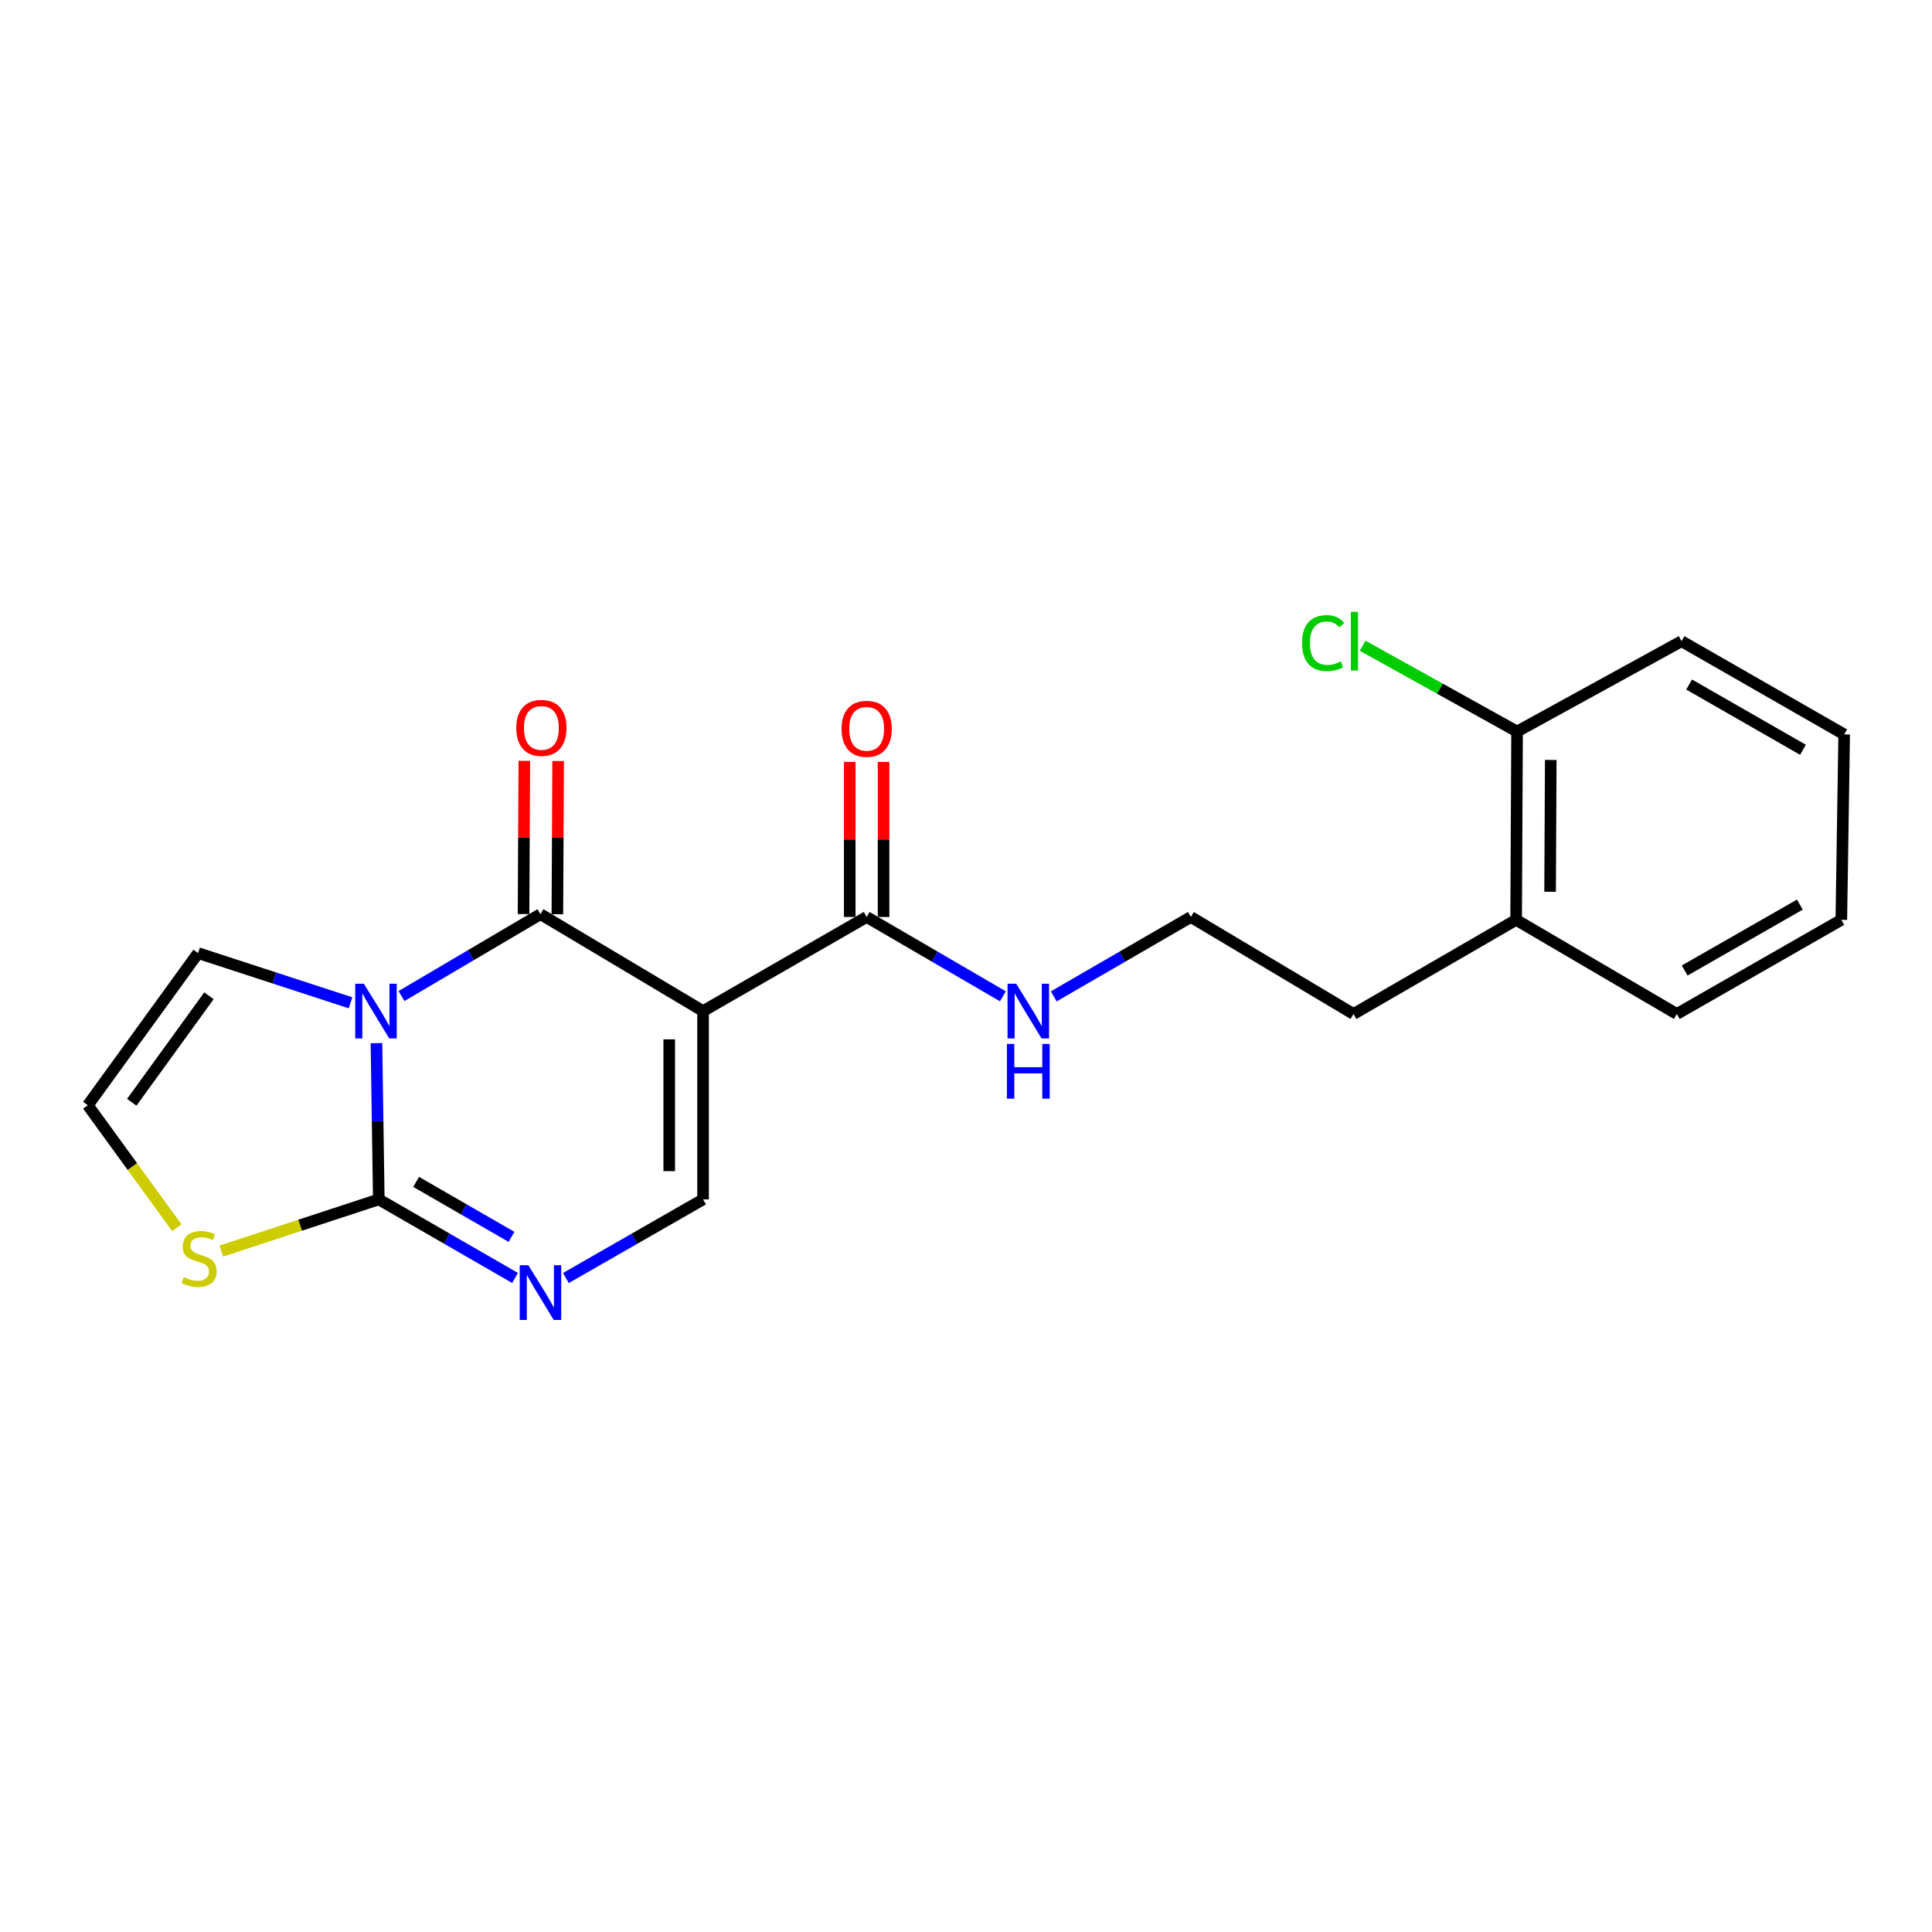 <?xml version='1.0' encoding='iso-8859-1'?>
<svg version='1.1' baseProfile='full'
              xmlns='http://www.w3.org/2000/svg'
                      xmlns:rdkit='http://www.rdkit.org/xml'
                      xmlns:xlink='http://www.w3.org/1999/xlink'
                  xml:space='preserve'
width='1000px' height='1000px' viewBox='0 0 1000 1000'>
<!-- END OF HEADER -->
<rect style='opacity:1.0;fill:#FFFFFF;stroke:none' width='1000' height='1000' x='0' y='0'> </rect>
<path class='bond-0' d='M 207.813,515.558 L 243.777,494.363' style='fill:none;fill-rule:evenodd;stroke:#0000FF;stroke-width:6px;stroke-linecap:butt;stroke-linejoin:miter;stroke-opacity:1' />
<path class='bond-0' d='M 243.777,494.363 L 279.741,473.167' style='fill:none;fill-rule:evenodd;stroke:#000000;stroke-width:6px;stroke-linecap:butt;stroke-linejoin:miter;stroke-opacity:1' />
<path class='bond-2' d='M 194.851,539.941 L 195.456,580.374' style='fill:none;fill-rule:evenodd;stroke:#0000FF;stroke-width:6px;stroke-linecap:butt;stroke-linejoin:miter;stroke-opacity:1' />
<path class='bond-2' d='M 195.456,580.374 L 196.062,620.807' style='fill:none;fill-rule:evenodd;stroke:#000000;stroke-width:6px;stroke-linecap:butt;stroke-linejoin:miter;stroke-opacity:1' />
<path class='bond-7' d='M 181.442,519.052 L 141.99,506.188' style='fill:none;fill-rule:evenodd;stroke:#0000FF;stroke-width:6px;stroke-linecap:butt;stroke-linejoin:miter;stroke-opacity:1' />
<path class='bond-7' d='M 141.99,506.188 L 102.538,493.323' style='fill:none;fill-rule:evenodd;stroke:#000000;stroke-width:6px;stroke-linecap:butt;stroke-linejoin:miter;stroke-opacity:1' />
<path class='bond-1' d='M 279.741,473.167 L 363.907,523.344' style='fill:none;fill-rule:evenodd;stroke:#000000;stroke-width:6px;stroke-linecap:butt;stroke-linejoin:miter;stroke-opacity:1' />
<path class='bond-9' d='M 288.496,473.211 L 288.696,433.557' style='fill:none;fill-rule:evenodd;stroke:#000000;stroke-width:6px;stroke-linecap:butt;stroke-linejoin:miter;stroke-opacity:1' />
<path class='bond-9' d='M 288.696,433.557 L 288.896,393.902' style='fill:none;fill-rule:evenodd;stroke:#FF0000;stroke-width:6px;stroke-linecap:butt;stroke-linejoin:miter;stroke-opacity:1' />
<path class='bond-9' d='M 270.986,473.123 L 271.186,433.468' style='fill:none;fill-rule:evenodd;stroke:#000000;stroke-width:6px;stroke-linecap:butt;stroke-linejoin:miter;stroke-opacity:1' />
<path class='bond-9' d='M 271.186,433.468 L 271.386,393.814' style='fill:none;fill-rule:evenodd;stroke:#FF0000;stroke-width:6px;stroke-linecap:butt;stroke-linejoin:miter;stroke-opacity:1' />
<path class='bond-5' d='M 363.907,523.344 L 448.578,474.626' style='fill:none;fill-rule:evenodd;stroke:#000000;stroke-width:6px;stroke-linecap:butt;stroke-linejoin:miter;stroke-opacity:1' />
<path class='bond-22' d='M 363.907,523.344 L 363.907,620.807' style='fill:none;fill-rule:evenodd;stroke:#000000;stroke-width:6px;stroke-linecap:butt;stroke-linejoin:miter;stroke-opacity:1' />
<path class='bond-22' d='M 346.397,537.963 L 346.397,606.188' style='fill:none;fill-rule:evenodd;stroke:#000000;stroke-width:6px;stroke-linecap:butt;stroke-linejoin:miter;stroke-opacity:1' />
<path class='bond-3' d='M 196.062,620.807 L 231.324,641.136' style='fill:none;fill-rule:evenodd;stroke:#000000;stroke-width:6px;stroke-linecap:butt;stroke-linejoin:miter;stroke-opacity:1' />
<path class='bond-3' d='M 231.324,641.136 L 266.586,661.464' style='fill:none;fill-rule:evenodd;stroke:#0000FF;stroke-width:6px;stroke-linecap:butt;stroke-linejoin:miter;stroke-opacity:1' />
<path class='bond-3' d='M 215.386,611.736 L 240.069,625.966' style='fill:none;fill-rule:evenodd;stroke:#000000;stroke-width:6px;stroke-linecap:butt;stroke-linejoin:miter;stroke-opacity:1' />
<path class='bond-3' d='M 240.069,625.966 L 264.753,640.196' style='fill:none;fill-rule:evenodd;stroke:#0000FF;stroke-width:6px;stroke-linecap:butt;stroke-linejoin:miter;stroke-opacity:1' />
<path class='bond-6' d='M 196.062,620.807 L 155.321,634.179' style='fill:none;fill-rule:evenodd;stroke:#000000;stroke-width:6px;stroke-linecap:butt;stroke-linejoin:miter;stroke-opacity:1' />
<path class='bond-6' d='M 155.321,634.179 L 114.581,647.55' style='fill:none;fill-rule:evenodd;stroke:#CCCC00;stroke-width:6px;stroke-linecap:butt;stroke-linejoin:miter;stroke-opacity:1' />
<path class='bond-4' d='M 292.906,661.502 L 328.407,641.155' style='fill:none;fill-rule:evenodd;stroke:#0000FF;stroke-width:6px;stroke-linecap:butt;stroke-linejoin:miter;stroke-opacity:1' />
<path class='bond-4' d='M 328.407,641.155 L 363.907,620.807' style='fill:none;fill-rule:evenodd;stroke:#000000;stroke-width:6px;stroke-linecap:butt;stroke-linejoin:miter;stroke-opacity:1' />
<path class='bond-10' d='M 457.333,474.626 L 457.333,434.493' style='fill:none;fill-rule:evenodd;stroke:#000000;stroke-width:6px;stroke-linecap:butt;stroke-linejoin:miter;stroke-opacity:1' />
<path class='bond-10' d='M 457.333,434.493 L 457.333,394.359' style='fill:none;fill-rule:evenodd;stroke:#FF0000;stroke-width:6px;stroke-linecap:butt;stroke-linejoin:miter;stroke-opacity:1' />
<path class='bond-10' d='M 439.823,474.626 L 439.823,434.493' style='fill:none;fill-rule:evenodd;stroke:#000000;stroke-width:6px;stroke-linecap:butt;stroke-linejoin:miter;stroke-opacity:1' />
<path class='bond-10' d='M 439.823,434.493 L 439.823,394.359' style='fill:none;fill-rule:evenodd;stroke:#FF0000;stroke-width:6px;stroke-linecap:butt;stroke-linejoin:miter;stroke-opacity:1' />
<path class='bond-11' d='M 448.578,474.626 L 483.833,495.154' style='fill:none;fill-rule:evenodd;stroke:#000000;stroke-width:6px;stroke-linecap:butt;stroke-linejoin:miter;stroke-opacity:1' />
<path class='bond-11' d='M 483.833,495.154 L 519.087,515.681' style='fill:none;fill-rule:evenodd;stroke:#0000FF;stroke-width:6px;stroke-linecap:butt;stroke-linejoin:miter;stroke-opacity:1' />
<path class='bond-21' d='M 91.524,635.47 L 68.489,603.775' style='fill:none;fill-rule:evenodd;stroke:#CCCC00;stroke-width:6px;stroke-linecap:butt;stroke-linejoin:miter;stroke-opacity:1' />
<path class='bond-21' d='M 68.489,603.775 L 45.455,572.08' style='fill:none;fill-rule:evenodd;stroke:#000000;stroke-width:6px;stroke-linecap:butt;stroke-linejoin:miter;stroke-opacity:1' />
<path class='bond-8' d='M 102.538,493.323 L 45.455,572.08' style='fill:none;fill-rule:evenodd;stroke:#000000;stroke-width:6px;stroke-linecap:butt;stroke-linejoin:miter;stroke-opacity:1' />
<path class='bond-8' d='M 108.153,515.413 L 68.195,570.543' style='fill:none;fill-rule:evenodd;stroke:#000000;stroke-width:6px;stroke-linecap:butt;stroke-linejoin:miter;stroke-opacity:1' />
<path class='bond-15' d='M 545.419,515.718 L 580.906,495.172' style='fill:none;fill-rule:evenodd;stroke:#0000FF;stroke-width:6px;stroke-linecap:butt;stroke-linejoin:miter;stroke-opacity:1' />
<path class='bond-15' d='M 580.906,495.172 L 616.394,474.626' style='fill:none;fill-rule:evenodd;stroke:#000000;stroke-width:6px;stroke-linecap:butt;stroke-linejoin:miter;stroke-opacity:1' />
<path class='bond-12' d='M 785.232,378.641 L 784.745,476.115' style='fill:none;fill-rule:evenodd;stroke:#000000;stroke-width:6px;stroke-linecap:butt;stroke-linejoin:miter;stroke-opacity:1' />
<path class='bond-12' d='M 802.669,393.35 L 802.328,461.581' style='fill:none;fill-rule:evenodd;stroke:#000000;stroke-width:6px;stroke-linecap:butt;stroke-linejoin:miter;stroke-opacity:1' />
<path class='bond-14' d='M 785.232,378.641 L 745.267,356.44' style='fill:none;fill-rule:evenodd;stroke:#000000;stroke-width:6px;stroke-linecap:butt;stroke-linejoin:miter;stroke-opacity:1' />
<path class='bond-14' d='M 745.267,356.44 L 705.303,334.239' style='fill:none;fill-rule:evenodd;stroke:#00CC00;stroke-width:6px;stroke-linecap:butt;stroke-linejoin:miter;stroke-opacity:1' />
<path class='bond-17' d='M 785.232,378.641 L 870.37,331.879' style='fill:none;fill-rule:evenodd;stroke:#000000;stroke-width:6px;stroke-linecap:butt;stroke-linejoin:miter;stroke-opacity:1' />
<path class='bond-13' d='M 784.745,476.115 L 700.57,524.842' style='fill:none;fill-rule:evenodd;stroke:#000000;stroke-width:6px;stroke-linecap:butt;stroke-linejoin:miter;stroke-opacity:1' />
<path class='bond-18' d='M 784.745,476.115 L 867.919,524.842' style='fill:none;fill-rule:evenodd;stroke:#000000;stroke-width:6px;stroke-linecap:butt;stroke-linejoin:miter;stroke-opacity:1' />
<path class='bond-16' d='M 616.394,474.626 L 700.57,524.842' style='fill:none;fill-rule:evenodd;stroke:#000000;stroke-width:6px;stroke-linecap:butt;stroke-linejoin:miter;stroke-opacity:1' />
<path class='bond-23' d='M 870.37,331.879 L 954.545,380.139' style='fill:none;fill-rule:evenodd;stroke:#000000;stroke-width:6px;stroke-linecap:butt;stroke-linejoin:miter;stroke-opacity:1' />
<path class='bond-23' d='M 874.287,354.309 L 933.21,388.091' style='fill:none;fill-rule:evenodd;stroke:#000000;stroke-width:6px;stroke-linecap:butt;stroke-linejoin:miter;stroke-opacity:1' />
<path class='bond-20' d='M 867.919,524.842 L 953.067,476.115' style='fill:none;fill-rule:evenodd;stroke:#000000;stroke-width:6px;stroke-linecap:butt;stroke-linejoin:miter;stroke-opacity:1' />
<path class='bond-20' d='M 871.994,502.335 L 931.598,468.226' style='fill:none;fill-rule:evenodd;stroke:#000000;stroke-width:6px;stroke-linecap:butt;stroke-linejoin:miter;stroke-opacity:1' />
<path class='bond-19' d='M 954.545,380.139 L 953.067,476.115' style='fill:none;fill-rule:evenodd;stroke:#000000;stroke-width:6px;stroke-linecap:butt;stroke-linejoin:miter;stroke-opacity:1' />
<path  class='atom-0' d='M 188.343 509.184
L 197.623 524.184
Q 198.543 525.664, 200.023 528.344
Q 201.503 531.024, 201.583 531.184
L 201.583 509.184
L 205.343 509.184
L 205.343 537.504
L 201.463 537.504
L 191.503 521.104
Q 190.343 519.184, 189.103 516.984
Q 187.903 514.784, 187.543 514.104
L 187.543 537.504
L 183.863 537.504
L 183.863 509.184
L 188.343 509.184
' fill='#0000FF'/>
<path  class='atom-4' d='M 273.481 654.888
L 282.761 669.888
Q 283.681 671.368, 285.161 674.048
Q 286.641 676.728, 286.721 676.888
L 286.721 654.888
L 290.481 654.888
L 290.481 683.208
L 286.601 683.208
L 276.641 666.808
Q 275.481 664.888, 274.241 662.688
Q 273.041 660.488, 272.681 659.808
L 272.681 683.208
L 269.001 683.208
L 269.001 654.888
L 273.481 654.888
' fill='#0000FF'/>
<path  class='atom-7' d='M 95.053 661.054
Q 95.373 661.174, 96.693 661.734
Q 98.013 662.294, 99.453 662.654
Q 100.933 662.974, 102.373 662.974
Q 105.053 662.974, 106.613 661.694
Q 108.173 660.374, 108.173 658.094
Q 108.173 656.534, 107.373 655.574
Q 106.613 654.614, 105.413 654.094
Q 104.213 653.574, 102.213 652.974
Q 99.693 652.214, 98.173 651.494
Q 96.693 650.774, 95.613 649.254
Q 94.573 647.734, 94.573 645.174
Q 94.573 641.614, 96.973 639.414
Q 99.413 637.214, 104.213 637.214
Q 107.493 637.214, 111.213 638.774
L 110.293 641.854
Q 106.893 640.454, 104.333 640.454
Q 101.573 640.454, 100.053 641.614
Q 98.533 642.734, 98.573 644.694
Q 98.573 646.214, 99.333 647.134
Q 100.133 648.054, 101.253 648.574
Q 102.413 649.094, 104.333 649.694
Q 106.893 650.494, 108.413 651.294
Q 109.933 652.094, 111.013 653.734
Q 112.133 655.334, 112.133 658.094
Q 112.133 662.014, 109.493 664.134
Q 106.893 666.214, 102.533 666.214
Q 100.013 666.214, 98.093 665.654
Q 96.213 665.134, 93.973 664.214
L 95.053 661.054
' fill='#CCCC00'/>
<path  class='atom-10' d='M 267.227 376.766
Q 267.227 369.966, 270.587 366.166
Q 273.947 362.366, 280.227 362.366
Q 286.507 362.366, 289.867 366.166
Q 293.227 369.966, 293.227 376.766
Q 293.227 383.646, 289.827 387.566
Q 286.427 391.446, 280.227 391.446
Q 273.987 391.446, 270.587 387.566
Q 267.227 383.686, 267.227 376.766
M 280.227 388.246
Q 284.547 388.246, 286.867 385.366
Q 289.227 382.446, 289.227 376.766
Q 289.227 371.206, 286.867 368.406
Q 284.547 365.566, 280.227 365.566
Q 275.907 365.566, 273.547 368.366
Q 271.227 371.166, 271.227 376.766
Q 271.227 382.486, 273.547 385.366
Q 275.907 388.246, 280.227 388.246
' fill='#FF0000'/>
<path  class='atom-11' d='M 435.578 377.243
Q 435.578 370.443, 438.938 366.643
Q 442.298 362.843, 448.578 362.843
Q 454.858 362.843, 458.218 366.643
Q 461.578 370.443, 461.578 377.243
Q 461.578 384.123, 458.178 388.043
Q 454.778 391.923, 448.578 391.923
Q 442.338 391.923, 438.938 388.043
Q 435.578 384.163, 435.578 377.243
M 448.578 388.723
Q 452.898 388.723, 455.218 385.843
Q 457.578 382.923, 457.578 377.243
Q 457.578 371.683, 455.218 368.883
Q 452.898 366.043, 448.578 366.043
Q 444.258 366.043, 441.898 368.843
Q 439.578 371.643, 439.578 377.243
Q 439.578 382.963, 441.898 385.843
Q 444.258 388.723, 448.578 388.723
' fill='#FF0000'/>
<path  class='atom-12' d='M 525.988 509.184
L 535.268 524.184
Q 536.188 525.664, 537.668 528.344
Q 539.148 531.024, 539.228 531.184
L 539.228 509.184
L 542.988 509.184
L 542.988 537.504
L 539.108 537.504
L 529.148 521.104
Q 527.988 519.184, 526.748 516.984
Q 525.548 514.784, 525.188 514.104
L 525.188 537.504
L 521.508 537.504
L 521.508 509.184
L 525.988 509.184
' fill='#0000FF'/>
<path  class='atom-12' d='M 521.168 540.336
L 525.008 540.336
L 525.008 552.376
L 539.488 552.376
L 539.488 540.336
L 543.328 540.336
L 543.328 568.656
L 539.488 568.656
L 539.488 555.576
L 525.008 555.576
L 525.008 568.656
L 521.168 568.656
L 521.168 540.336
' fill='#0000FF'/>
<path  class='atom-15' d='M 673.936 332.859
Q 673.936 325.819, 677.216 322.139
Q 680.536 318.419, 686.816 318.419
Q 692.656 318.419, 695.776 322.539
L 693.136 324.699
Q 690.856 321.699, 686.816 321.699
Q 682.536 321.699, 680.256 324.579
Q 678.016 327.419, 678.016 332.859
Q 678.016 338.459, 680.336 341.339
Q 682.696 344.219, 687.256 344.219
Q 690.376 344.219, 694.016 342.339
L 695.136 345.339
Q 693.656 346.299, 691.416 346.859
Q 689.176 347.419, 686.696 347.419
Q 680.536 347.419, 677.216 343.659
Q 673.936 339.899, 673.936 332.859
' fill='#00CC00'/>
<path  class='atom-15' d='M 699.216 316.699
L 702.896 316.699
L 702.896 347.059
L 699.216 347.059
L 699.216 316.699
' fill='#00CC00'/>
</svg>
